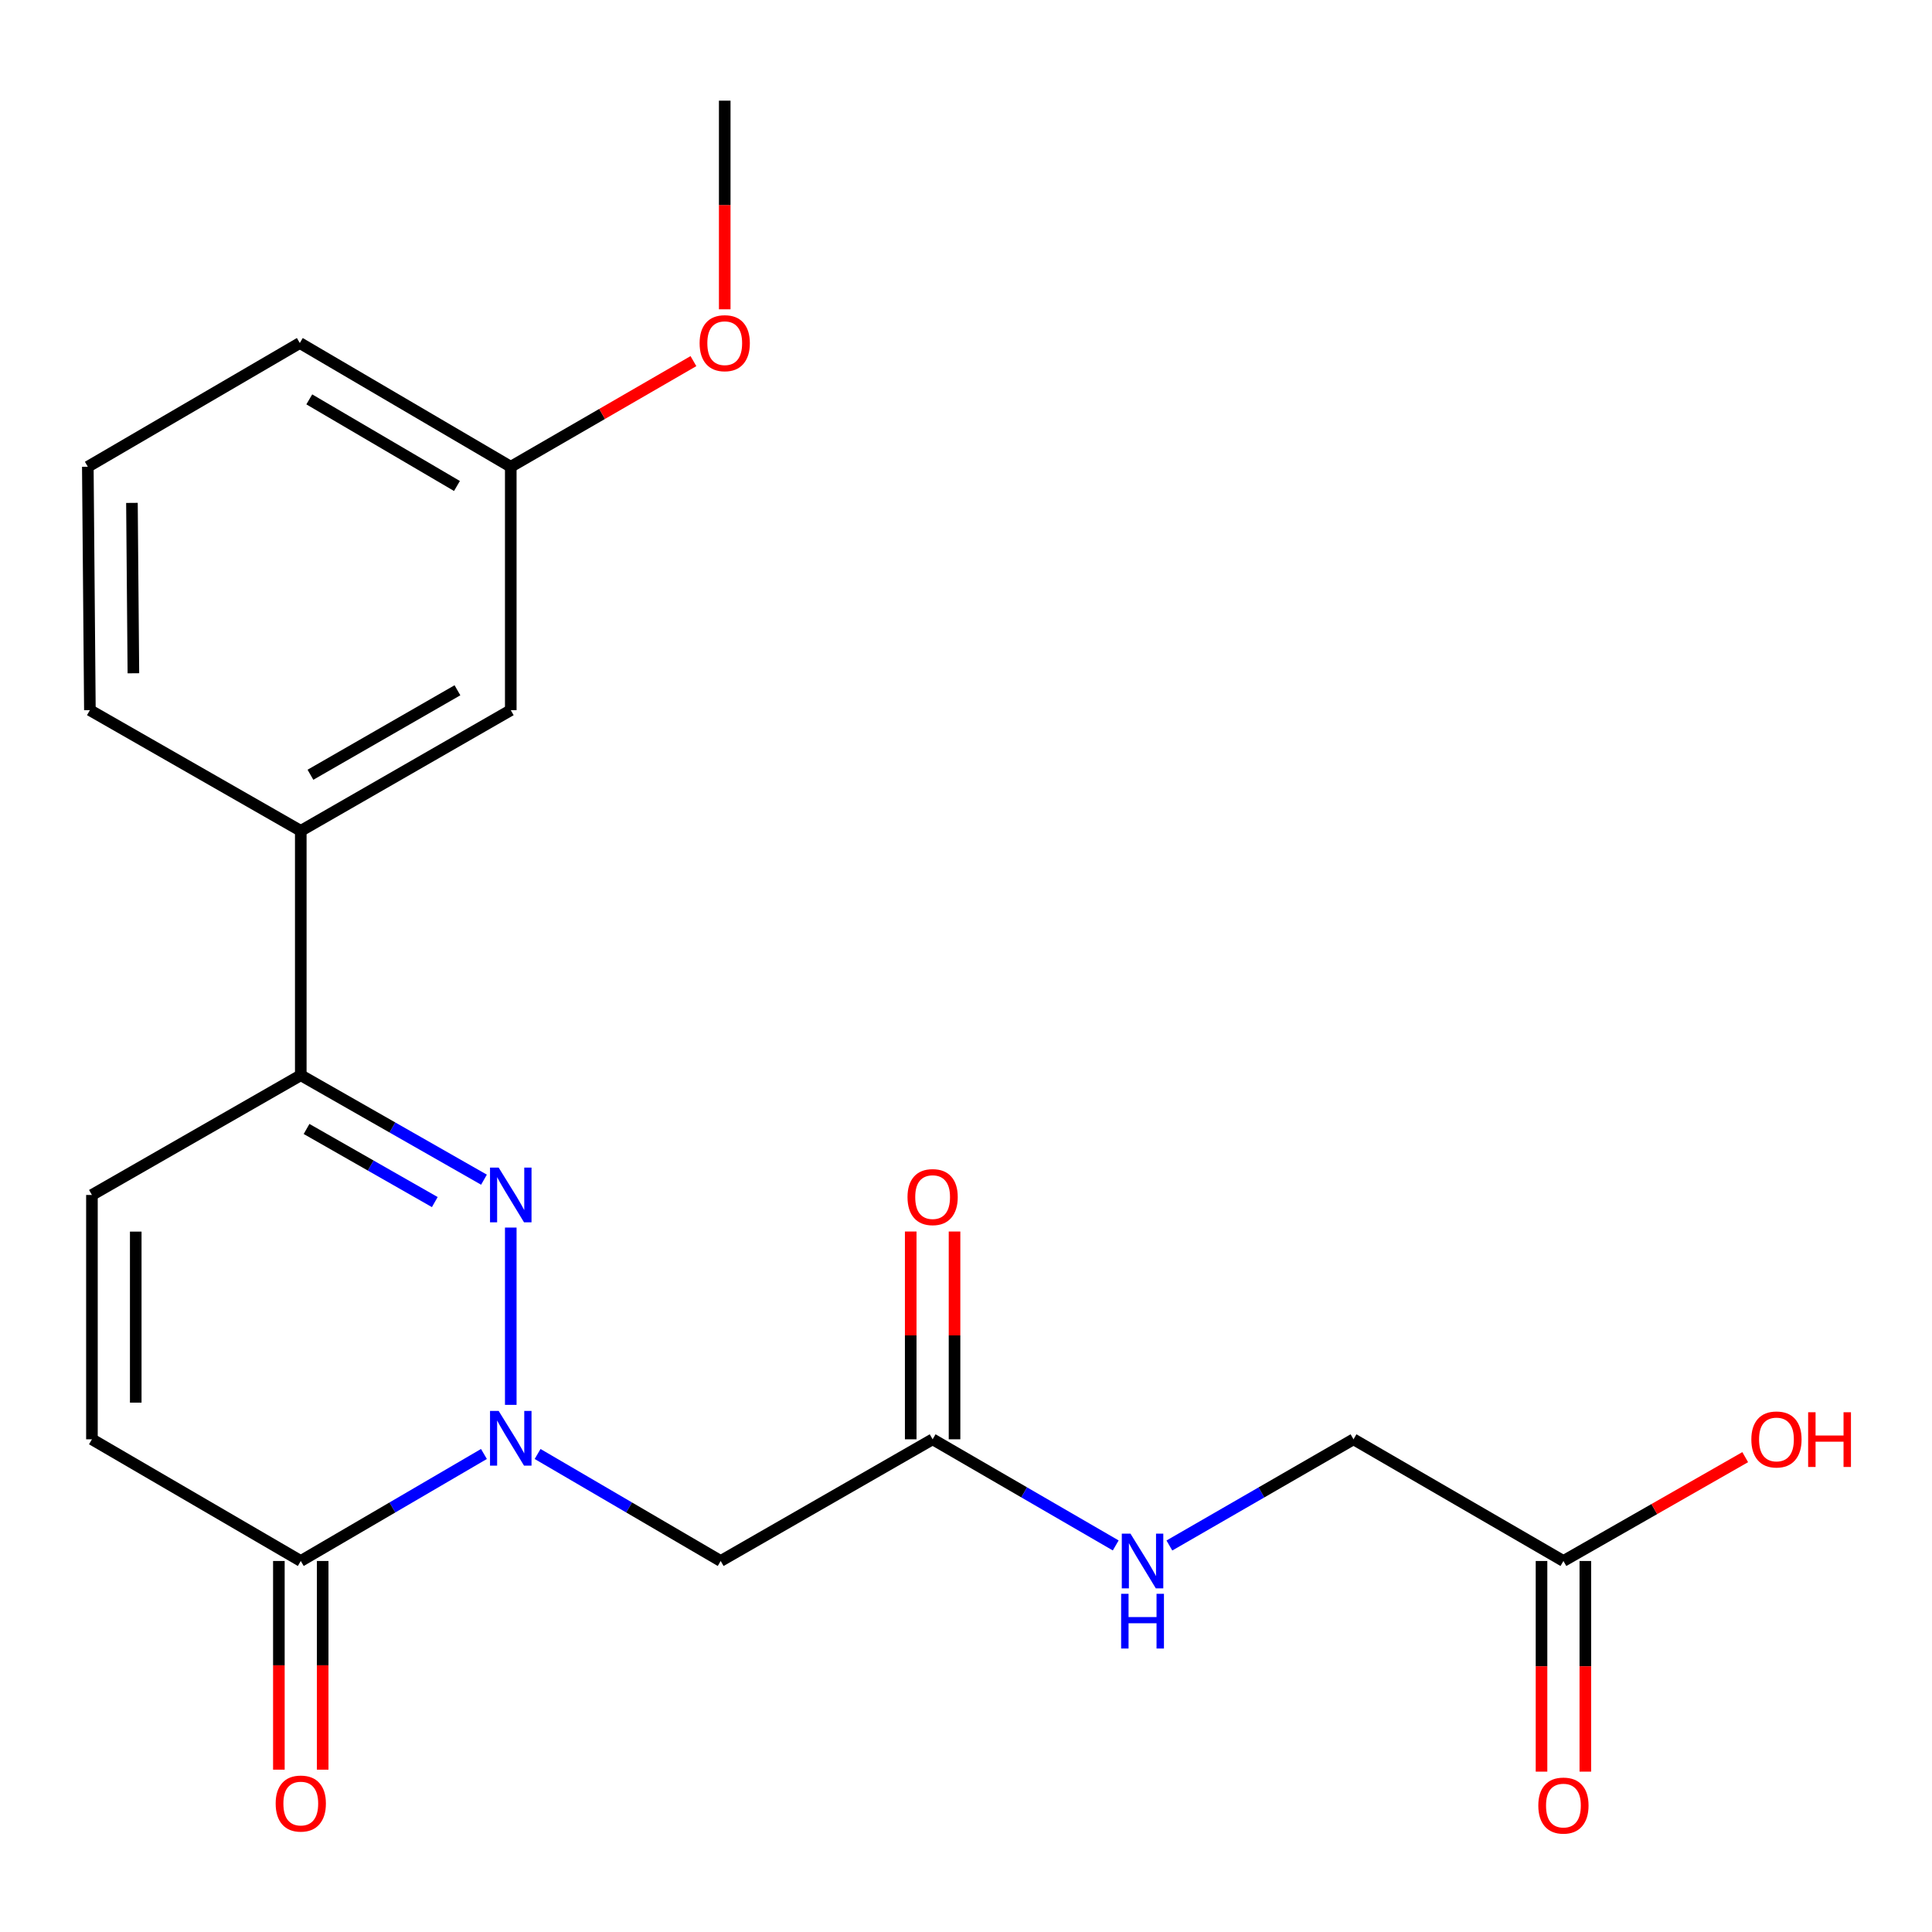 <?xml version='1.0' encoding='iso-8859-1'?>
<svg version='1.1' baseProfile='full'
              xmlns='http://www.w3.org/2000/svg'
                      xmlns:rdkit='http://www.rdkit.org/xml'
                      xmlns:xlink='http://www.w3.org/1999/xlink'
                  xml:space='preserve'
width='1000px' height='1000px' viewBox='0 0 1000 1000'>
<!-- END OF HEADER -->
<rect style='opacity:1.0;fill:#FFFFFF;stroke:none' width='1000' height='1000' x='0' y='0'> </rect>
<path class='bond-0' d='M 264.373,727.155 L 264.373,635.388' style='fill:none;fill-rule:evenodd;stroke:#0000FF;stroke-width:6px;stroke-linecap:butt;stroke-linejoin:miter;stroke-opacity:1' />
<path class='bond-1' d='M 250.486,752.576 L 203.085,780.269' style='fill:none;fill-rule:evenodd;stroke:#0000FF;stroke-width:6px;stroke-linecap:butt;stroke-linejoin:miter;stroke-opacity:1' />
<path class='bond-1' d='M 203.085,780.269 L 155.683,807.962' style='fill:none;fill-rule:evenodd;stroke:#000000;stroke-width:6px;stroke-linecap:butt;stroke-linejoin:miter;stroke-opacity:1' />
<path class='bond-3' d='M 278.26,752.579 L 325.643,780.27' style='fill:none;fill-rule:evenodd;stroke:#0000FF;stroke-width:6px;stroke-linecap:butt;stroke-linejoin:miter;stroke-opacity:1' />
<path class='bond-3' d='M 325.643,780.27 L 373.027,807.962' style='fill:none;fill-rule:evenodd;stroke:#000000;stroke-width:6px;stroke-linecap:butt;stroke-linejoin:miter;stroke-opacity:1' />
<path class='bond-2' d='M 250.506,610.605 L 203.094,583.571' style='fill:none;fill-rule:evenodd;stroke:#0000FF;stroke-width:6px;stroke-linecap:butt;stroke-linejoin:miter;stroke-opacity:1' />
<path class='bond-2' d='M 203.094,583.571 L 155.683,556.538' style='fill:none;fill-rule:evenodd;stroke:#000000;stroke-width:6px;stroke-linecap:butt;stroke-linejoin:miter;stroke-opacity:1' />
<path class='bond-2' d='M 225.049,622.195 L 191.861,603.272' style='fill:none;fill-rule:evenodd;stroke:#0000FF;stroke-width:6px;stroke-linecap:butt;stroke-linejoin:miter;stroke-opacity:1' />
<path class='bond-2' d='M 191.861,603.272 L 158.673,584.348' style='fill:none;fill-rule:evenodd;stroke:#000000;stroke-width:6px;stroke-linecap:butt;stroke-linejoin:miter;stroke-opacity:1' />
<path class='bond-4' d='M 155.683,807.962 L 47.584,744.98' style='fill:none;fill-rule:evenodd;stroke:#000000;stroke-width:6px;stroke-linecap:butt;stroke-linejoin:miter;stroke-opacity:1' />
<path class='bond-10' d='M 144.344,807.962 L 144.344,861.97' style='fill:none;fill-rule:evenodd;stroke:#000000;stroke-width:6px;stroke-linecap:butt;stroke-linejoin:miter;stroke-opacity:1' />
<path class='bond-10' d='M 144.344,861.97 L 144.344,915.978' style='fill:none;fill-rule:evenodd;stroke:#FF0000;stroke-width:6px;stroke-linecap:butt;stroke-linejoin:miter;stroke-opacity:1' />
<path class='bond-10' d='M 167.022,807.962 L 167.022,861.97' style='fill:none;fill-rule:evenodd;stroke:#000000;stroke-width:6px;stroke-linecap:butt;stroke-linejoin:miter;stroke-opacity:1' />
<path class='bond-10' d='M 167.022,861.97 L 167.022,915.978' style='fill:none;fill-rule:evenodd;stroke:#FF0000;stroke-width:6px;stroke-linecap:butt;stroke-linejoin:miter;stroke-opacity:1' />
<path class='bond-7' d='M 155.683,556.538 L 155.683,430.045' style='fill:none;fill-rule:evenodd;stroke:#000000;stroke-width:6px;stroke-linecap:butt;stroke-linejoin:miter;stroke-opacity:1' />
<path class='bond-22' d='M 155.683,556.538 L 47.584,618.512' style='fill:none;fill-rule:evenodd;stroke:#000000;stroke-width:6px;stroke-linecap:butt;stroke-linejoin:miter;stroke-opacity:1' />
<path class='bond-6' d='M 373.027,807.962 L 482.725,744.98' style='fill:none;fill-rule:evenodd;stroke:#000000;stroke-width:6px;stroke-linecap:butt;stroke-linejoin:miter;stroke-opacity:1' />
<path class='bond-5' d='M 47.584,744.98 L 47.584,618.512' style='fill:none;fill-rule:evenodd;stroke:#000000;stroke-width:6px;stroke-linecap:butt;stroke-linejoin:miter;stroke-opacity:1' />
<path class='bond-5' d='M 70.262,726.01 L 70.262,637.482' style='fill:none;fill-rule:evenodd;stroke:#000000;stroke-width:6px;stroke-linecap:butt;stroke-linejoin:miter;stroke-opacity:1' />
<path class='bond-9' d='M 482.725,744.98 L 530.112,772.448' style='fill:none;fill-rule:evenodd;stroke:#000000;stroke-width:6px;stroke-linecap:butt;stroke-linejoin:miter;stroke-opacity:1' />
<path class='bond-9' d='M 530.112,772.448 L 577.499,799.916' style='fill:none;fill-rule:evenodd;stroke:#0000FF;stroke-width:6px;stroke-linecap:butt;stroke-linejoin:miter;stroke-opacity:1' />
<path class='bond-12' d='M 494.064,744.98 L 494.064,691.204' style='fill:none;fill-rule:evenodd;stroke:#000000;stroke-width:6px;stroke-linecap:butt;stroke-linejoin:miter;stroke-opacity:1' />
<path class='bond-12' d='M 494.064,691.204 L 494.064,637.429' style='fill:none;fill-rule:evenodd;stroke:#FF0000;stroke-width:6px;stroke-linecap:butt;stroke-linejoin:miter;stroke-opacity:1' />
<path class='bond-12' d='M 471.386,744.98 L 471.386,691.204' style='fill:none;fill-rule:evenodd;stroke:#000000;stroke-width:6px;stroke-linecap:butt;stroke-linejoin:miter;stroke-opacity:1' />
<path class='bond-12' d='M 471.386,691.204 L 471.386,637.429' style='fill:none;fill-rule:evenodd;stroke:#FF0000;stroke-width:6px;stroke-linecap:butt;stroke-linejoin:miter;stroke-opacity:1' />
<path class='bond-11' d='M 155.683,430.045 L 264.373,367.579' style='fill:none;fill-rule:evenodd;stroke:#000000;stroke-width:6px;stroke-linecap:butt;stroke-linejoin:miter;stroke-opacity:1' />
<path class='bond-11' d='M 160.686,401.013 L 236.77,357.287' style='fill:none;fill-rule:evenodd;stroke:#000000;stroke-width:6px;stroke-linecap:butt;stroke-linejoin:miter;stroke-opacity:1' />
<path class='bond-18' d='M 155.683,430.045 L 46.526,367.579' style='fill:none;fill-rule:evenodd;stroke:#000000;stroke-width:6px;stroke-linecap:butt;stroke-linejoin:miter;stroke-opacity:1' />
<path class='bond-8' d='M 809.227,807.962 L 700.573,744.98' style='fill:none;fill-rule:evenodd;stroke:#000000;stroke-width:6px;stroke-linecap:butt;stroke-linejoin:miter;stroke-opacity:1' />
<path class='bond-13' d='M 797.888,807.962 L 797.888,862.48' style='fill:none;fill-rule:evenodd;stroke:#000000;stroke-width:6px;stroke-linecap:butt;stroke-linejoin:miter;stroke-opacity:1' />
<path class='bond-13' d='M 797.888,862.48 L 797.888,916.997' style='fill:none;fill-rule:evenodd;stroke:#FF0000;stroke-width:6px;stroke-linecap:butt;stroke-linejoin:miter;stroke-opacity:1' />
<path class='bond-13' d='M 820.566,807.962 L 820.566,862.48' style='fill:none;fill-rule:evenodd;stroke:#000000;stroke-width:6px;stroke-linecap:butt;stroke-linejoin:miter;stroke-opacity:1' />
<path class='bond-13' d='M 820.566,862.48 L 820.566,916.997' style='fill:none;fill-rule:evenodd;stroke:#FF0000;stroke-width:6px;stroke-linecap:butt;stroke-linejoin:miter;stroke-opacity:1' />
<path class='bond-16' d='M 809.227,807.962 L 856.272,781.09' style='fill:none;fill-rule:evenodd;stroke:#000000;stroke-width:6px;stroke-linecap:butt;stroke-linejoin:miter;stroke-opacity:1' />
<path class='bond-16' d='M 856.272,781.09 L 903.318,754.219' style='fill:none;fill-rule:evenodd;stroke:#FF0000;stroke-width:6px;stroke-linecap:butt;stroke-linejoin:miter;stroke-opacity:1' />
<path class='bond-14' d='M 605.27,799.95 L 652.922,772.465' style='fill:none;fill-rule:evenodd;stroke:#0000FF;stroke-width:6px;stroke-linecap:butt;stroke-linejoin:miter;stroke-opacity:1' />
<path class='bond-14' d='M 652.922,772.465 L 700.573,744.98' style='fill:none;fill-rule:evenodd;stroke:#000000;stroke-width:6px;stroke-linecap:butt;stroke-linejoin:miter;stroke-opacity:1' />
<path class='bond-15' d='M 264.373,367.579 L 264.373,241.59' style='fill:none;fill-rule:evenodd;stroke:#000000;stroke-width:6px;stroke-linecap:butt;stroke-linejoin:miter;stroke-opacity:1' />
<path class='bond-17' d='M 264.373,241.59 L 311.647,214.253' style='fill:none;fill-rule:evenodd;stroke:#000000;stroke-width:6px;stroke-linecap:butt;stroke-linejoin:miter;stroke-opacity:1' />
<path class='bond-17' d='M 311.647,214.253 L 358.92,186.916' style='fill:none;fill-rule:evenodd;stroke:#FF0000;stroke-width:6px;stroke-linecap:butt;stroke-linejoin:miter;stroke-opacity:1' />
<path class='bond-23' d='M 264.373,241.59 L 155.179,177.55' style='fill:none;fill-rule:evenodd;stroke:#000000;stroke-width:6px;stroke-linecap:butt;stroke-linejoin:miter;stroke-opacity:1' />
<path class='bond-23' d='M 236.522,251.546 L 160.085,206.718' style='fill:none;fill-rule:evenodd;stroke:#000000;stroke-width:6px;stroke-linecap:butt;stroke-linejoin:miter;stroke-opacity:1' />
<path class='bond-21' d='M 375.118,160.093 L 375.118,106.098' style='fill:none;fill-rule:evenodd;stroke:#FF0000;stroke-width:6px;stroke-linecap:butt;stroke-linejoin:miter;stroke-opacity:1' />
<path class='bond-21' d='M 375.118,106.098 L 375.118,52.102' style='fill:none;fill-rule:evenodd;stroke:#000000;stroke-width:6px;stroke-linecap:butt;stroke-linejoin:miter;stroke-opacity:1' />
<path class='bond-19' d='M 46.526,367.579 L 45.455,241.59' style='fill:none;fill-rule:evenodd;stroke:#000000;stroke-width:6px;stroke-linecap:butt;stroke-linejoin:miter;stroke-opacity:1' />
<path class='bond-19' d='M 69.042,348.488 L 68.292,260.295' style='fill:none;fill-rule:evenodd;stroke:#000000;stroke-width:6px;stroke-linecap:butt;stroke-linejoin:miter;stroke-opacity:1' />
<path class='bond-20' d='M 45.455,241.59 L 155.179,177.55' style='fill:none;fill-rule:evenodd;stroke:#000000;stroke-width:6px;stroke-linecap:butt;stroke-linejoin:miter;stroke-opacity:1' />
<path  class='atom-0' d='M 258.113 730.303
L 267.393 745.303
Q 268.313 746.783, 269.793 749.463
Q 271.273 752.143, 271.353 752.303
L 271.353 730.303
L 275.113 730.303
L 275.113 758.623
L 271.233 758.623
L 261.273 742.223
Q 260.113 740.303, 258.873 738.103
Q 257.673 735.903, 257.313 735.223
L 257.313 758.623
L 253.633 758.623
L 253.633 730.303
L 258.113 730.303
' fill='#0000FF'/>
<path  class='atom-1' d='M 258.113 604.352
L 267.393 619.352
Q 268.313 620.832, 269.793 623.512
Q 271.273 626.192, 271.353 626.352
L 271.353 604.352
L 275.113 604.352
L 275.113 632.672
L 271.233 632.672
L 261.273 616.272
Q 260.113 614.352, 258.873 612.152
Q 257.673 609.952, 257.313 609.272
L 257.313 632.672
L 253.633 632.672
L 253.633 604.352
L 258.113 604.352
' fill='#0000FF'/>
<path  class='atom-10' d='M 585.119 793.802
L 594.399 808.802
Q 595.319 810.282, 596.799 812.962
Q 598.279 815.642, 598.359 815.802
L 598.359 793.802
L 602.119 793.802
L 602.119 822.122
L 598.239 822.122
L 588.279 805.722
Q 587.119 803.802, 585.879 801.602
Q 584.679 799.402, 584.319 798.722
L 584.319 822.122
L 580.639 822.122
L 580.639 793.802
L 585.119 793.802
' fill='#0000FF'/>
<path  class='atom-10' d='M 580.299 824.954
L 584.139 824.954
L 584.139 836.994
L 598.619 836.994
L 598.619 824.954
L 602.459 824.954
L 602.459 853.274
L 598.619 853.274
L 598.619 840.194
L 584.139 840.194
L 584.139 853.274
L 580.299 853.274
L 580.299 824.954
' fill='#0000FF'/>
<path  class='atom-11' d='M 142.683 933.515
Q 142.683 926.715, 146.043 922.915
Q 149.403 919.115, 155.683 919.115
Q 161.963 919.115, 165.323 922.915
Q 168.683 926.715, 168.683 933.515
Q 168.683 940.395, 165.283 944.315
Q 161.883 948.195, 155.683 948.195
Q 149.443 948.195, 146.043 944.315
Q 142.683 940.435, 142.683 933.515
M 155.683 944.995
Q 160.003 944.995, 162.323 942.115
Q 164.683 939.195, 164.683 933.515
Q 164.683 927.955, 162.323 925.155
Q 160.003 922.315, 155.683 922.315
Q 151.363 922.315, 149.003 925.115
Q 146.683 927.915, 146.683 933.515
Q 146.683 939.235, 149.003 942.115
Q 151.363 944.995, 155.683 944.995
' fill='#FF0000'/>
<path  class='atom-13' d='M 469.725 619.612
Q 469.725 612.812, 473.085 609.012
Q 476.445 605.212, 482.725 605.212
Q 489.005 605.212, 492.365 609.012
Q 495.725 612.812, 495.725 619.612
Q 495.725 626.492, 492.325 630.412
Q 488.925 634.292, 482.725 634.292
Q 476.485 634.292, 473.085 630.412
Q 469.725 626.532, 469.725 619.612
M 482.725 631.092
Q 487.045 631.092, 489.365 628.212
Q 491.725 625.292, 491.725 619.612
Q 491.725 614.052, 489.365 611.252
Q 487.045 608.412, 482.725 608.412
Q 478.405 608.412, 476.045 611.212
Q 473.725 614.012, 473.725 619.612
Q 473.725 625.332, 476.045 628.212
Q 478.405 631.092, 482.725 631.092
' fill='#FF0000'/>
<path  class='atom-14' d='M 796.227 934.56
Q 796.227 927.76, 799.587 923.96
Q 802.947 920.16, 809.227 920.16
Q 815.507 920.16, 818.867 923.96
Q 822.227 927.76, 822.227 934.56
Q 822.227 941.44, 818.827 945.36
Q 815.427 949.24, 809.227 949.24
Q 802.987 949.24, 799.587 945.36
Q 796.227 941.48, 796.227 934.56
M 809.227 946.04
Q 813.547 946.04, 815.867 943.16
Q 818.227 940.24, 818.227 934.56
Q 818.227 929, 815.867 926.2
Q 813.547 923.36, 809.227 923.36
Q 804.907 923.36, 802.547 926.16
Q 800.227 928.96, 800.227 934.56
Q 800.227 940.28, 802.547 943.16
Q 804.907 946.04, 809.227 946.04
' fill='#FF0000'/>
<path  class='atom-17' d='M 906.492 745.06
Q 906.492 738.26, 909.852 734.46
Q 913.212 730.66, 919.492 730.66
Q 925.772 730.66, 929.132 734.46
Q 932.492 738.26, 932.492 745.06
Q 932.492 751.94, 929.092 755.86
Q 925.692 759.74, 919.492 759.74
Q 913.252 759.74, 909.852 755.86
Q 906.492 751.98, 906.492 745.06
M 919.492 756.54
Q 923.812 756.54, 926.132 753.66
Q 928.492 750.74, 928.492 745.06
Q 928.492 739.5, 926.132 736.7
Q 923.812 733.86, 919.492 733.86
Q 915.172 733.86, 912.812 736.66
Q 910.492 739.46, 910.492 745.06
Q 910.492 750.78, 912.812 753.66
Q 915.172 756.54, 919.492 756.54
' fill='#FF0000'/>
<path  class='atom-17' d='M 935.892 730.98
L 939.732 730.98
L 939.732 743.02
L 954.212 743.02
L 954.212 730.98
L 958.052 730.98
L 958.052 759.3
L 954.212 759.3
L 954.212 746.22
L 939.732 746.22
L 939.732 759.3
L 935.892 759.3
L 935.892 730.98
' fill='#FF0000'/>
<path  class='atom-18' d='M 362.118 177.63
Q 362.118 170.83, 365.478 167.03
Q 368.838 163.23, 375.118 163.23
Q 381.398 163.23, 384.758 167.03
Q 388.118 170.83, 388.118 177.63
Q 388.118 184.51, 384.718 188.43
Q 381.318 192.31, 375.118 192.31
Q 368.878 192.31, 365.478 188.43
Q 362.118 184.55, 362.118 177.63
M 375.118 189.11
Q 379.438 189.11, 381.758 186.23
Q 384.118 183.31, 384.118 177.63
Q 384.118 172.07, 381.758 169.27
Q 379.438 166.43, 375.118 166.43
Q 370.798 166.43, 368.438 169.23
Q 366.118 172.03, 366.118 177.63
Q 366.118 183.35, 368.438 186.23
Q 370.798 189.11, 375.118 189.11
' fill='#FF0000'/>
</svg>
